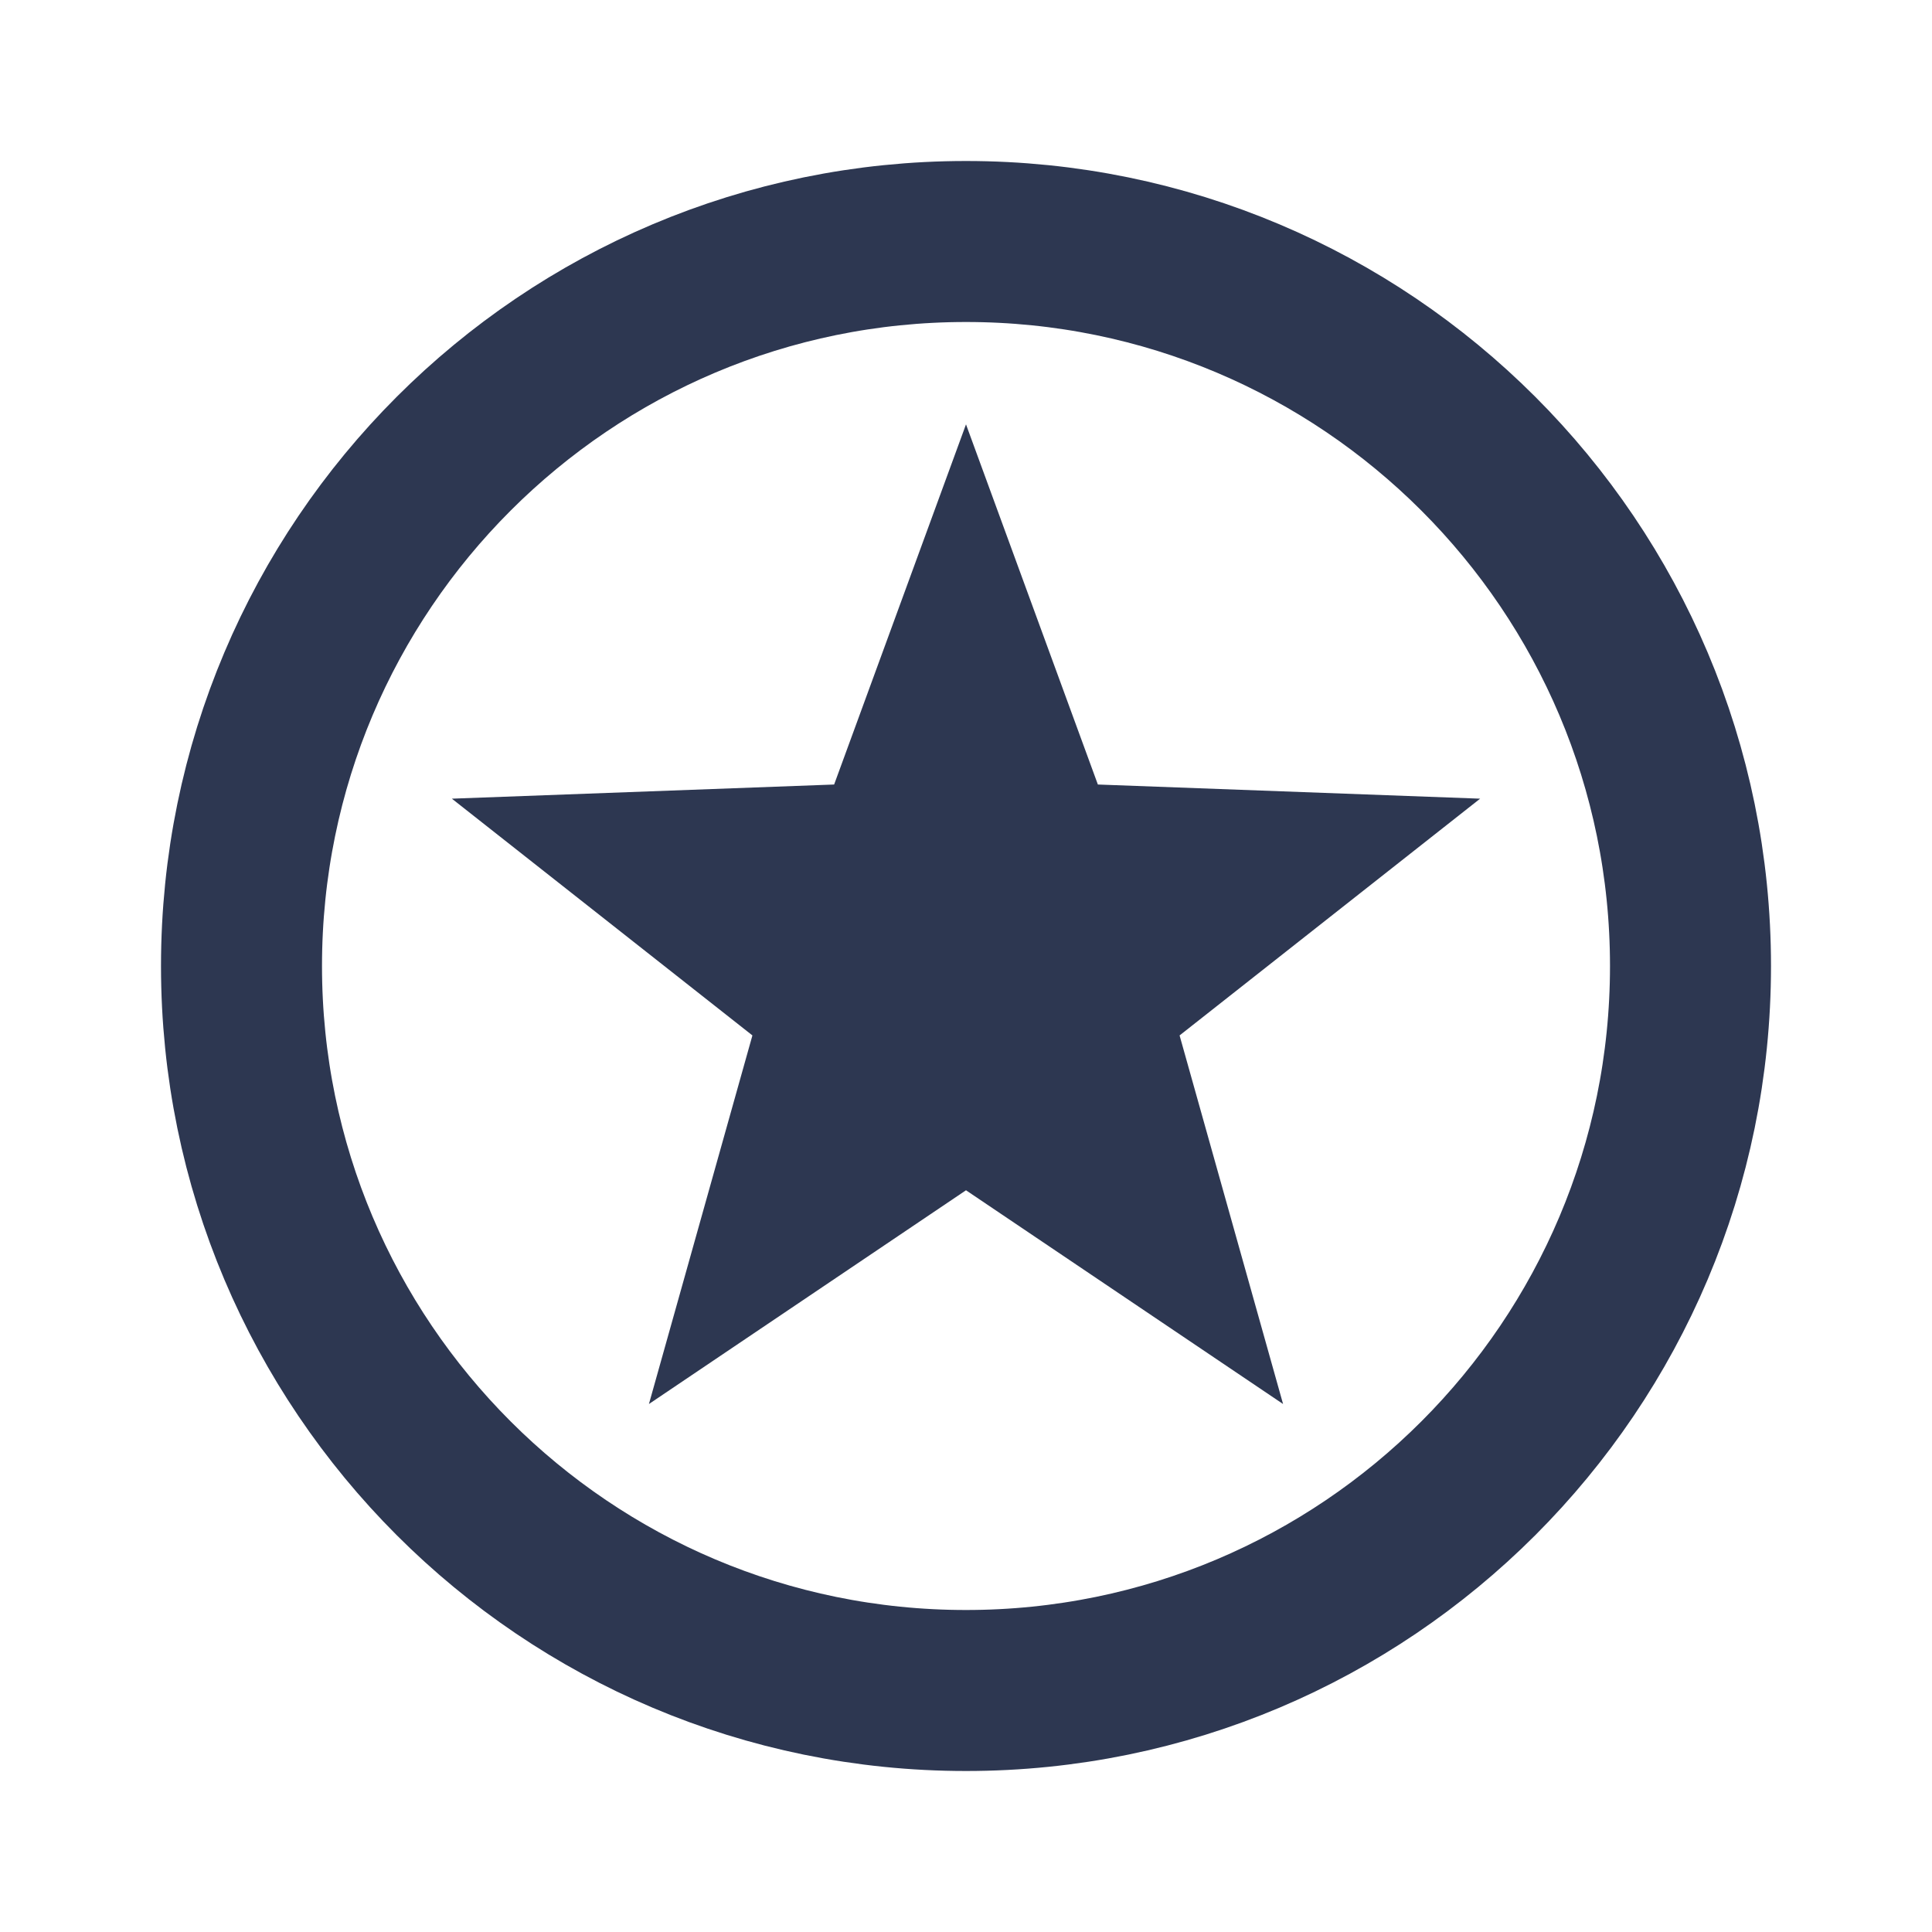 <svg width="24" height="24" viewBox="0 0 24 24" fill="none" xmlns="http://www.w3.org/2000/svg">
<path d="M12 21C16.971 21 21 16.971 21 12C21 7.029 16.971 3 12 3C7.029 3 3 7.029 3 12C3 16.971 7.029 21 12 21Z" stroke="#2D3751" stroke-width="2" stroke-miterlimit="10"/>
<path d="M12 8.18L12.93 10.72L15.63 10.82L13.51 12.49L14.24 15.09L12 13.58L9.76 15.09L10.49 12.49L8.37 10.82L11.07 10.72L12 8.18Z" fill="#2D3751" stroke="#2D3751" stroke-width="2" stroke-miterlimit="10"/>
</svg>
